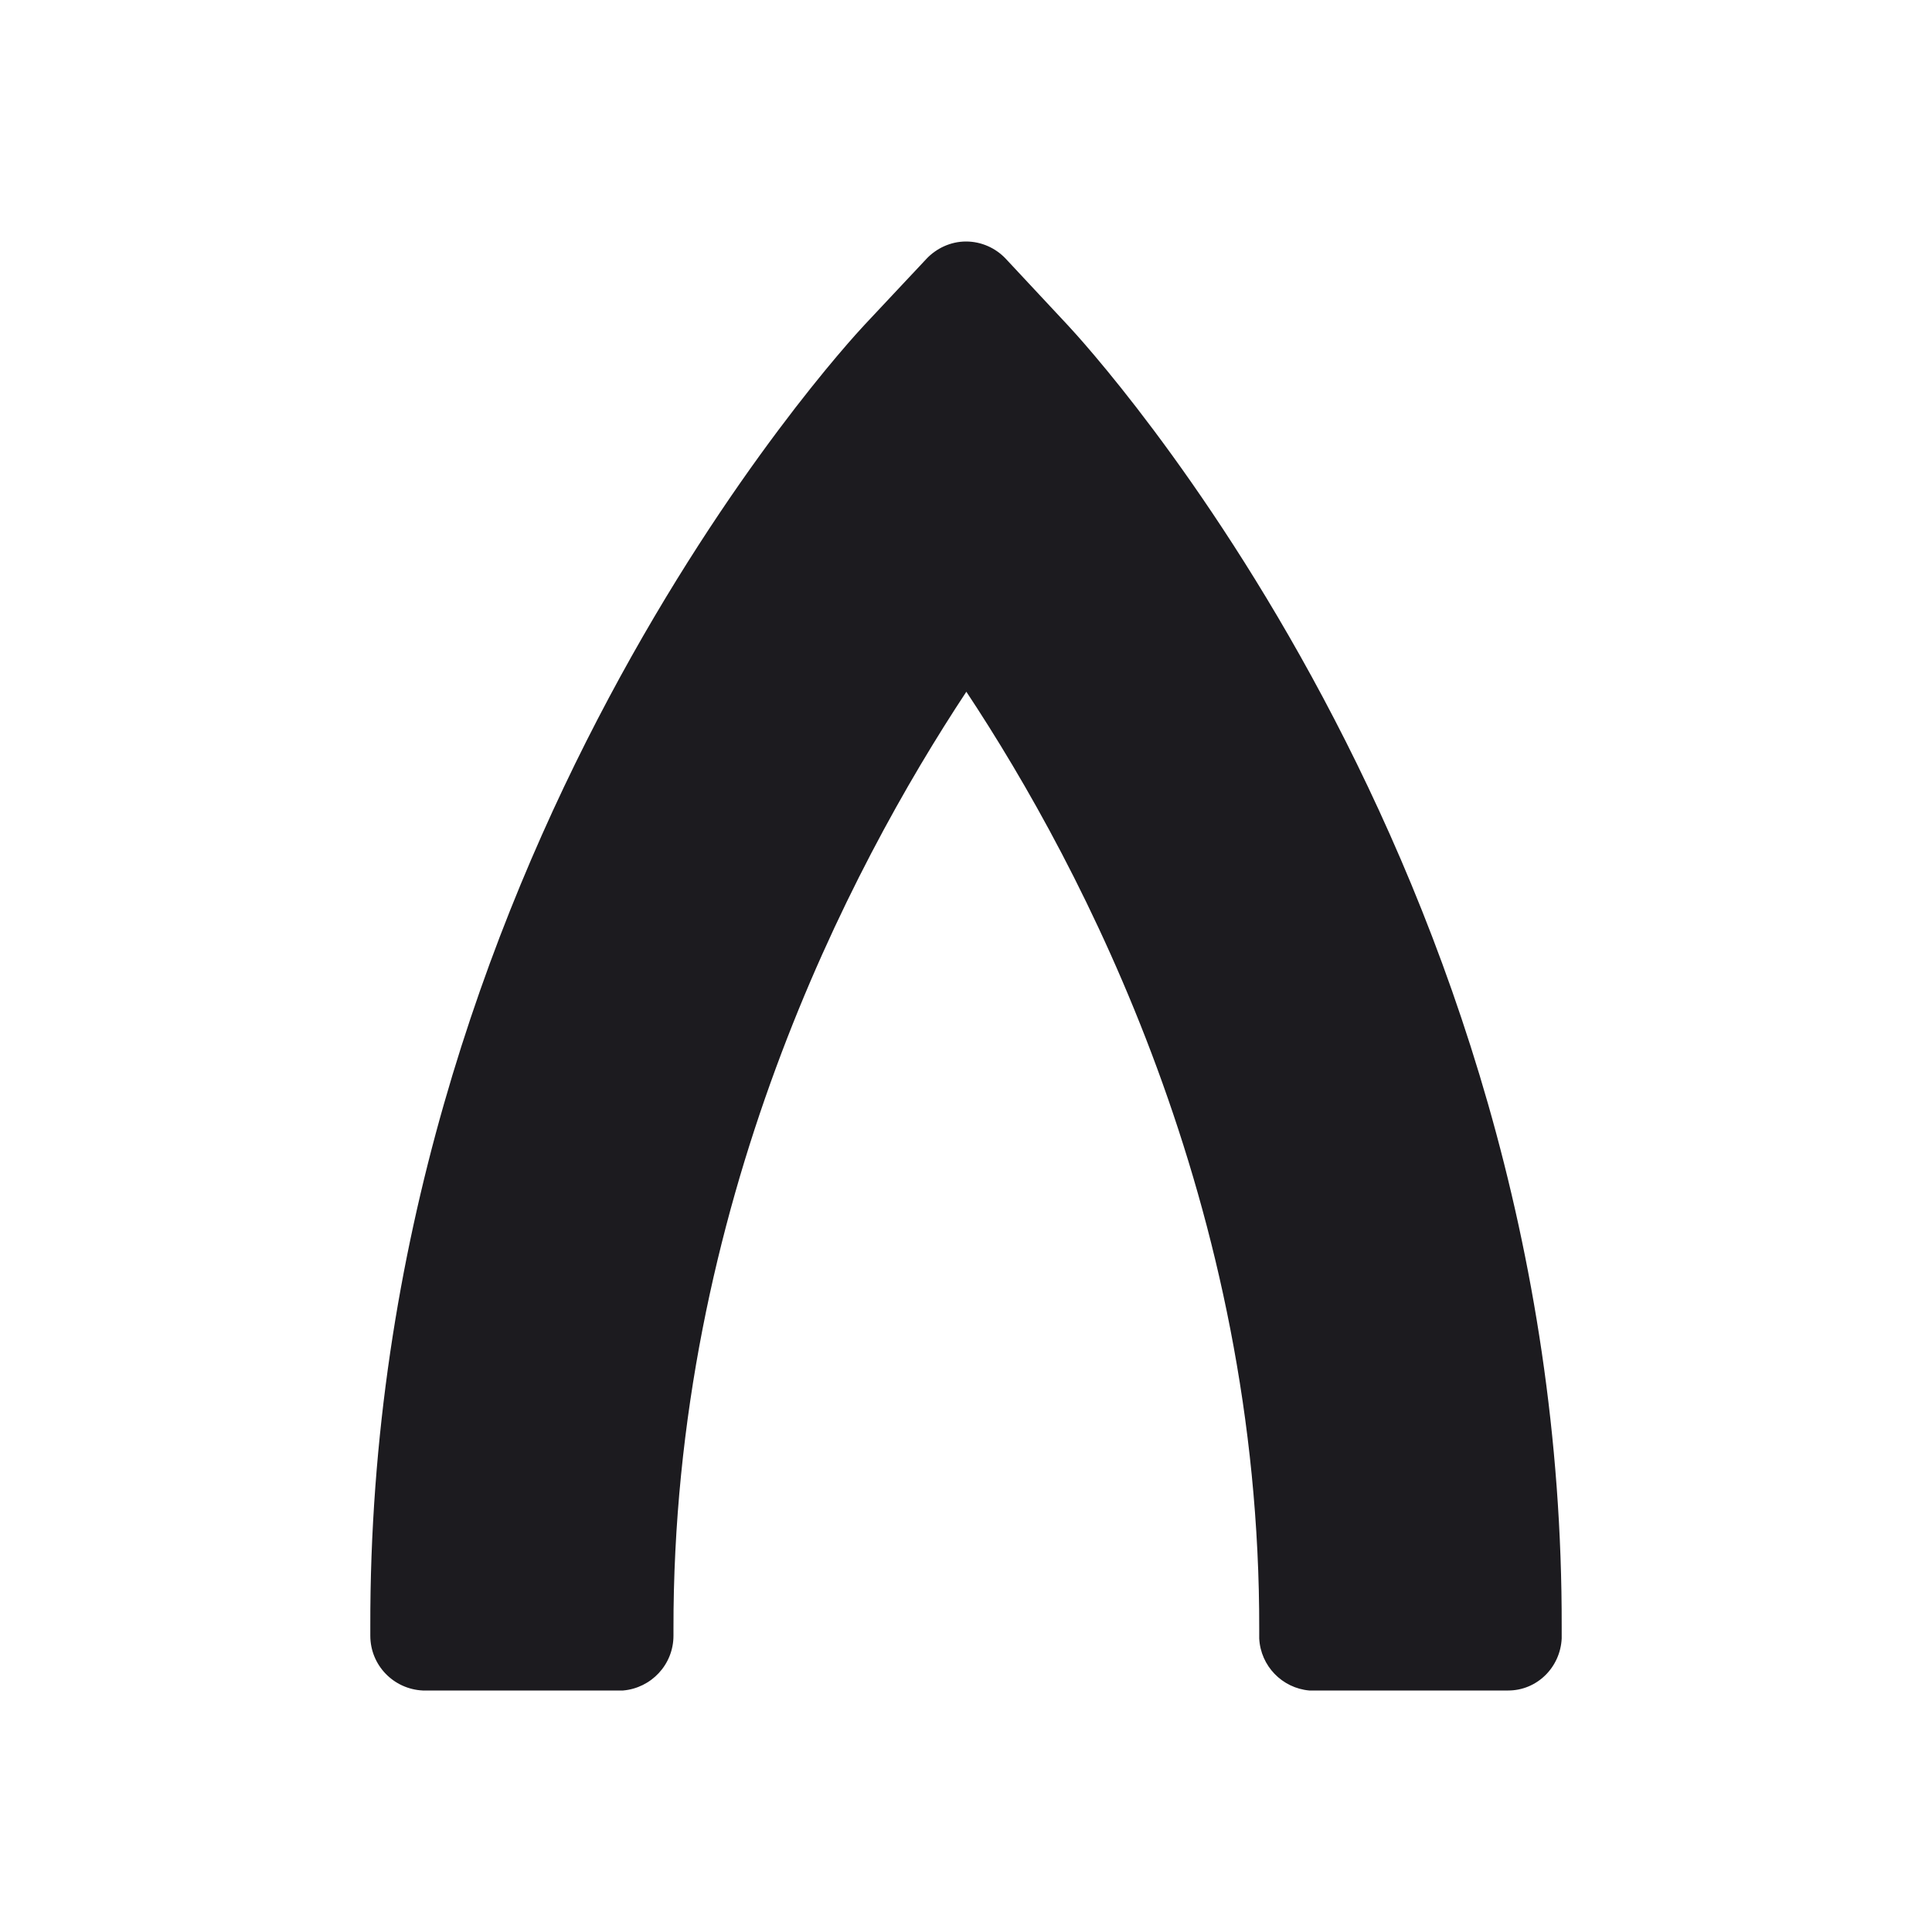 <svg xmlns="http://www.w3.org/2000/svg" width="240" height="240" viewBox="0 0 240 240" fill="none"><rect width="240" height="240" fill="white"></rect><path d="M193.999 202.12C194.212 107.131 135.166 43.105 132.653 40.407L124.899 32.099C123.664 30.814 121.917 30 120 30C118.083 30 116.294 30.857 115.058 32.184L107.347 40.407C104.834 43.105 45.788 107.131 46.001 202.12V203.191C46.001 206.874 48.898 209.829 52.519 210H77.398C80.891 209.7 83.661 206.788 83.661 203.191V203.105C83.661 203.105 83.661 203.019 83.661 202.976V202.42C83.575 149.786 105.558 107.859 120.043 85.931C134.57 107.859 156.552 149.829 156.425 202.42V203.533C156.595 206.959 159.279 209.7 162.644 210H187.353C190.932 210 193.829 207.131 193.999 203.533V202.163V202.12Z" fill="#1C1B1F"></path></svg>